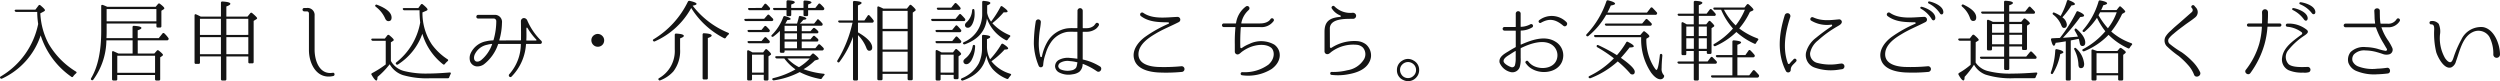 <svg xmlns="http://www.w3.org/2000/svg" xmlns:xlink="http://www.w3.org/1999/xlink" width="506.283" height="16.428" viewBox="0 0 506.283 16.428">
  <defs>
    <filter id="header_txt" x="0" y="0" width="506.283" height="16.428" filterUnits="userSpaceOnUse">
      <feOffset input="SourceAlpha"/>
      <feGaussianBlur result="blur"/>
      <feFlood flood-opacity="0.502"/>
      <feComposite operator="in" in2="blur"/>
      <feComposite in="SourceGraphic"/>
    </filter>
  </defs>
  <g transform="matrix(1, 0, 0, 1, 0, 0)" filter="url(#header_txt)">
    <path id="header_txt-2" data-name="header_txt" d="M-500.328-10.152A16.018,16.018,0,0,1-507.906.468c-.162.09-.2.216-.108.324a.269.269,0,0,0,.378.108,14.712,14.712,0,0,0,7.812-8.748,16.257,16.257,0,0,0,6.192,8.37.239.239,0,0,0,.4-.072,3.471,3.471,0,0,1,.558-.594c.162-.126.162-.27-.018-.378a16.1,16.1,0,0,1-5.562-5.688,14.593,14.593,0,0,1-1.638-6.1l.684-.36c.162-.09.252-.18.252-.27,0-.162-.306-.486-.9-.972a.245.245,0,0,0-.414.036l-.63.828h-3.924c-.2,0-.306.09-.252.234a.315.315,0,0,0,.324.216h4.23A16.763,16.763,0,0,0-500.328-10.152Zm23.94-3.024v2.484h-10.08v-2.484Zm-.27,9.45V-.27h-7.65V-3.726Zm-8.37-.882c-.216-.108-.342-.018-.342.2V1.008a.265.265,0,0,0,.288.288h.5a.252.252,0,0,0,.27-.288V.18h7.65v.828a.257.257,0,0,0,.288.288h.486a.252.252,0,0,0,.27-.288V-3.4l.4-.27c.09-.072.162-.144.162-.234,0-.126-.288-.414-.846-.864-.162-.108-.306-.108-.414.036l-.486.558h-3.366V-6.84h5.9c.162,0,.252-.036.306-.144a.279.279,0,0,0-.036-.378,5.718,5.718,0,0,0-.774-.882.245.245,0,0,0-.4.036l-.738.918h-4.266V-8.874c.5-.162.756-.324.756-.468,0-.234-.5-.378-1.494-.432a.251.251,0,0,0-.306.27V-7.29H-486.5c.036-.612.036-1.1.036-1.422v-1.53h10.08v.522c0,.2.09.288.27.288h.45a.257.257,0,0,0,.288-.288v-3.114l.45-.288a.254.254,0,0,0,.144-.216c0-.144-.288-.45-.882-.9a.276.276,0,0,0-.414.054l-.468.558h-9.792a7.916,7.916,0,0,0-.9-.378c-.2-.072-.324.018-.324.216V-8.73q0,6.129-2.034,9.54c-.09.162-.09.27.036.36a.258.258,0,0,0,.4-.054,13.772,13.772,0,0,0,2.646-7.956h5.31v2.664h-2.88Zm17.46-2.88h4.248v3.456h-4.248Zm4.248-.45h-4.248V-11.2h4.248Zm1.1,0V-11.2h4.446v3.258Zm4.446,3.906h-4.446V-7.488h4.446Zm-4.446-9.666q.81-.3.81-.54c0-.252-.54-.4-1.6-.468a.251.251,0,0,0-.306.27v2.79h-4.086c-.378-.2-.684-.342-.936-.45-.2-.09-.324,0-.324.216v9.522a.257.257,0,0,0,.288.288h.522a.257.257,0,0,0,.288-.288V-3.582h4.248v4.59a.257.257,0,0,0,.288.288h.522a.257.257,0,0,0,.288-.288v-4.59h4.446v1.116a.25.25,0,0,0,.288.288h.522c.18,0,.27-.09.27-.288v-8.316l.558-.342c.108-.072.144-.126.144-.2,0-.126-.324-.468-.99-1.026a.254.254,0,0,0-.4.018l-.558.684h-4.284ZM-440.676-.27c-2.7.432-3.672-2.484-3.672-4.662v-6.894a1.427,1.427,0,0,0-1.584-1.566h-.522a.342.342,0,0,0,0,.684h.558a.415.415,0,0,1,.4.414v7.416c0,2.916,1.71,6.03,4.95,5.256C-440.172.27-440.262-.36-440.676-.27Zm8.64-13.7c-.09.09-.054.216.09.342a5.991,5.991,0,0,1,1.854,2.286c.162.414.4.612.684.612.432,0,.648-.234.648-.72,0-.972-.972-1.836-2.934-2.592A.244.244,0,0,0-432.036-13.968Zm9.072,3.528a13.151,13.151,0,0,1-4.842,8.064c-.126.126-.144.234-.054.342a.27.27,0,0,0,.4.072,12.133,12.133,0,0,0,4.932-6.21,12.178,12.178,0,0,0,4.158,6.156.245.245,0,0,0,.4-.036,4.254,4.254,0,0,1,.558-.576.213.213,0,0,0-.018-.378,12.082,12.082,0,0,1-3.168-2.988,11.51,11.51,0,0,1-1.908-6.5l.756-.324q.27-.108.27-.27c0-.162-.306-.5-.954-1.026a.255.255,0,0,0-.414.054l-.5.684h-2.88c-.2,0-.306.09-.252.234a.315.315,0,0,0,.324.216h3.06A23.62,23.62,0,0,0-422.964-10.44Zm-5.94,4,.4-.252c.126-.072.18-.144.18-.234,0-.144-.288-.45-.9-.954a.267.267,0,0,0-.4.036l-.5.648h-2.466c-.216,0-.324.09-.27.234a.315.315,0,0,0,.324.216h2.592v4.788a19.908,19.908,0,0,1-2.736,1.746.243.243,0,0,0-.108.4c.432.738.756,1.116.954,1.116.126,0,.216-.252.234-.738a15.893,15.893,0,0,0,2.178-2.214c.09-.09.126-.162.216-.252a.316.316,0,0,1,.072-.09,4.767,4.767,0,0,0,2.7,2.2,17.483,17.483,0,0,0,5.544.63h3.51a.28.28,0,0,0,.306-.234,5.805,5.805,0,0,1,.27-.612c.108-.216.018-.342-.216-.324-1.71.144-3.186.216-4.392.216a18.148,18.148,0,0,1-4.77-.5A4.233,4.233,0,0,1-428.9-2.664Zm30.582-.036a.43.43,0,0,0-.18-.324,12.844,12.844,0,0,1-2.772-4.05.761.761,0,0,0-.684-.5.626.626,0,0,0-.612.648c.018.738.018,1.782.018,1.782.018.666,0,1.278,0,2.016a.092.092,0,0,1-.09.072l-4.248.018c-.036,0-.072-.036-.054-.072a13.1,13.1,0,0,0,.54-3.492,1.432,1.432,0,0,0-1.512-1.62h-3.312c-.468,0-.5.738-.018.738h3.15a.53.53,0,0,1,.54.54,13.884,13.884,0,0,1-.558,3.816.12.12,0,0,1-.09.072,6.639,6.639,0,0,0-1.4.18,4.326,4.326,0,0,0-3.168,2.5,2.358,2.358,0,0,0-.09,1.548,1.569,1.569,0,0,0,1.332,1.044,2.333,2.333,0,0,0,1.458-.414,8.589,8.589,0,0,0,2.88-4.068c0-.036.054-.072.09-.072h4.446a.077.077,0,0,1,.072.072,9.231,9.231,0,0,1-2.34,6.066l-.018.018c-.252.342.2.774.486.45a10.234,10.234,0,0,0,2.916-6.534.082.082,0,0,1,.09-.072h2.79A.335.335,0,0,0-398.322-6.48Zm-10.08.432a7.272,7.272,0,0,1-2.232,3.222c-.936.684-1.71.126-1.332-1.044a3.519,3.519,0,0,1,2.538-2.07,6.144,6.144,0,0,1,.972-.18C-408.4-6.12-408.384-6.084-408.4-6.048Zm7-.756a.066.066,0,0,1-.072-.072c.054-.792.018-1.476.018-2.376,0-.18.126-.252.252-.036A12.776,12.776,0,0,0-399.456-7a.111.111,0,0,1-.054.2ZM-387-8.136a1.24,1.24,0,0,0-.738.234A1.225,1.225,0,0,0-388.3-6.84a1.3,1.3,0,0,0,.468.99,1.238,1.238,0,0,0,.828.306,1.264,1.264,0,0,0,1.116-.612,1.342,1.342,0,0,0,.18-.684,1.223,1.223,0,0,0-.36-.882A1.285,1.285,0,0,0-387-8.136Zm22,9.216a.25.25,0,0,0,.288-.288v-8.1c.522-.18.774-.342.774-.5,0-.252-.5-.414-1.53-.468a.251.251,0,0,0-.306.27v8.8a.25.25,0,0,0,.288.288Zm-9.684.072a.268.268,0,0,0,.378.09A6.86,6.86,0,0,0-371.7-.54a6.755,6.755,0,0,0,1.368-4.5v-2.2c.5-.18.756-.342.756-.5,0-.252-.5-.414-1.53-.468a.251.251,0,0,0-.306.27v2.916A6.332,6.332,0,0,1-374.58.81C-374.742.9-374.778,1.026-374.688,1.152Zm6.894-15.012c.522-.09.792-.216.792-.36,0-.2-.45-.4-1.386-.612a.318.318,0,0,0-.378.18,18.108,18.108,0,0,1-6.912,7.578c-.162.09-.216.216-.126.324a.269.269,0,0,0,.378.108,15.615,15.615,0,0,0,7.272-6.624l.072-.126a16.771,16.771,0,0,0,6.624,6.1.266.266,0,0,0,.4-.108,2.6,2.6,0,0,1,.5-.594c.18-.144.162-.288-.036-.378a17.359,17.359,0,0,1-7.074-5.328l-.072-.09Zm10.728,2.664c-.2,0-.306.09-.252.234a.315.315,0,0,0,.324.216h5.184a.351.351,0,0,0,.306-.126.333.333,0,0,0-.072-.4l-.54-.54-.144-.144a.244.244,0,0,0-.4.018l-.648.738Zm.666,4.5c-.216,0-.324.09-.27.234a.353.353,0,0,0,.342.216h3.8a.376.376,0,0,0,.306-.126.325.325,0,0,0-.036-.4l-.324-.324c-.072-.072-.162-.18-.27-.288a.262.262,0,0,0-.414,0l-.576.684Zm.09-6.7c-.2,0-.306.09-.252.234a.315.315,0,0,0,.324.216h3.78c.162,0,.252-.036.288-.126a.305.305,0,0,0-.036-.4,8.811,8.811,0,0,0-.666-.7.246.246,0,0,0-.4.036l-.558.738Zm-.09,4.446c-.216,0-.324.09-.27.234a.315.315,0,0,0,.324.216h3.834a.3.3,0,0,0,.288-.126A.3.3,0,0,0-352.242-9a7.549,7.549,0,0,0-.63-.666.255.255,0,0,0-.4.018l-.576.7Zm7.614-3.078a.257.257,0,0,0,.288.288h.4a.252.252,0,0,0,.27-.288v-.918h2.484v.918a.252.252,0,0,0,.27.288h.378a.257.257,0,0,0,.288-.288v-.918h2.934a.3.3,0,0,0,.288-.126.325.325,0,0,0-.036-.4,6.877,6.877,0,0,0-.72-.738.246.246,0,0,0-.4.036l-.612.774h-1.458v-.7c.45-.162.684-.288.684-.4,0-.216-.45-.36-1.314-.4a.251.251,0,0,0-.306.27v1.224h-2.484v-.684c.486-.162.72-.306.72-.45,0-.234-.468-.378-1.368-.414-.2,0-.306.09-.306.288v1.26h-2.448c-.216,0-.324.09-.27.234a.315.315,0,0,0,.324.216h2.394Zm4.716,8.856a10.425,10.425,0,0,1-2.07,1.692l-.126.072a8.613,8.613,0,0,1-2.34-1.764Zm-5.166,0a10.206,10.206,0,0,0,2.268,2.214A16.993,16.993,0,0,1-351.45.81c-.18.054-.27.162-.2.288a.3.3,0,0,0,.342.162,16.521,16.521,0,0,0,5.2-1.674,14.939,14.939,0,0,0,4.176,1.4.317.317,0,0,0,.36-.2,2.663,2.663,0,0,1,.4-.522c.18-.18.126-.324-.108-.342a17.3,17.3,0,0,1-4.05-.918,10.991,10.991,0,0,0,2.286-1.764l.63-.18c.108-.036.162-.072.162-.144,0-.18-.324-.5-.954-1.008a.266.266,0,0,0-.4.018l-.432.45H-350.8c-.216,0-.306.09-.252.234a.329.329,0,0,0,.342.216Zm-4.158-.774V-.306h-2.376V-3.942Zm-2.286-.45c-.234-.144-.486-.27-.738-.4-.216-.09-.342,0-.342.216v5.58a.257.257,0,0,0,.288.288h.432a.252.252,0,0,0,.27-.288V.144h2.376v.864a.257.257,0,0,0,.288.288h.4a.252.252,0,0,0,.27-.288V-3.6l.4-.27c.09-.054.126-.108.126-.18,0-.144-.27-.45-.792-.918a.254.254,0,0,0-.414.036l-.414.54Zm6.5-3.87h2.52v1.224h-2.52Zm0,1.674h2.52v1.35h-2.52Zm2.52-3.2v1.1h-2.52v-1.1Zm-3.474,5.184a.252.252,0,0,0,.27.288h.4a.257.257,0,0,0,.288-.288v-.18h7.578a.319.319,0,0,0,.306-.144.3.3,0,0,0-.036-.4c-.216-.234-.432-.432-.648-.63a.255.255,0,0,0-.4.018l-.576.7h-2.754v-1.35h3.06c.162,0,.252-.054.288-.162a.339.339,0,0,0-.072-.378c-.162-.162-.378-.342-.594-.54a.263.263,0,0,0-.414.036l-.5.594h-1.764V-8.262h3.06q.243,0,.27-.108a.3.3,0,0,0-.054-.378,3.507,3.507,0,0,0-.63-.558.265.265,0,0,0-.378.054l-.5.558h-1.764v-1.1h3.888c.162,0,.252-.036.288-.108a.3.3,0,0,0-.036-.4,5.591,5.591,0,0,0-.72-.738c-.036-.018-.054-.054-.09-.072-.054-.054-.144,0-.252.162l-.576.72h-2.88a5.628,5.628,0,0,0,.684-.756c.414-.054.63-.126.63-.234q0-.3-1.188-.54a.245.245,0,0,0-.342.216c-.108.486-.234.918-.36,1.314h-2.376l.054-.09.144-.252.216-.378c.45-.018.666-.09.666-.216,0-.18-.378-.36-1.134-.576a.275.275,0,0,0-.36.18,9.787,9.787,0,0,1-2.286,3.6c-.126.126-.162.234-.108.288a.257.257,0,0,0,.4.054,9.908,9.908,0,0,0,1.314-1.134Zm14.814,5.616a.265.265,0,0,0,.288.288h.45a.252.252,0,0,0,.27-.288V-7.9a7.369,7.369,0,0,1,1.674,2.538c.144.414.342.63.594.63.4,0,.612-.216.612-.648,0-.954-.972-1.98-2.88-3.078v-1.962h2.844a.319.319,0,0,0,.306-.144.325.325,0,0,0-.036-.378,8.357,8.357,0,0,0-.756-.9.222.222,0,0,0-.4.018l-.648.954h-1.314v-3.042c.5-.2.738-.36.738-.5,0-.216-.468-.342-1.44-.4a.251.251,0,0,0-.306.27v3.672h-2.718c-.216,0-.324.09-.27.234a.33.33,0,0,0,.324.216h2.574l-.054.216a24.526,24.526,0,0,1-2.988,7.4c-.09.162-.09.27.018.36.144.126.27.108.4-.054a19.407,19.407,0,0,0,2.718-5.058ZM-329.328-.5V-4.536h5.076V-.5Zm0-8.658v-3.654h5.076v3.654Zm5.076,4.176h-5.076V-8.694h5.076Zm-4.914-8.28a9.608,9.608,0,0,0-.9-.414c-.2-.09-.324,0-.324.216V.954a.257.257,0,0,0,.288.288h.5a.252.252,0,0,0,.27-.288V-.054h5.076V.954a.257.257,0,0,0,.288.288h.468a.257.257,0,0,0,.288-.288v-13.41l.486-.36a.218.218,0,0,0,.108-.162c0-.144-.27-.468-.864-.972a.245.245,0,0,0-.4.036l-.522.648Zm16.254,2.52c.162,0,.252-.036.288-.126a.3.3,0,0,0-.036-.378,10.615,10.615,0,0,0-.774-.828.244.244,0,0,0-.4.018l-.72.864h-4.662c-.2,0-.306.09-.27.216a.31.31,0,0,0,.324.234Zm-.864,4.5a.36.36,0,0,0,.306-.144.282.282,0,0,0,0-.4,8.525,8.525,0,0,0-.684-.738c-.144-.144-.288-.144-.4.018l-.666.81h-3.132c-.2,0-.306.09-.252.216a.3.3,0,0,0,.324.234Zm-.09-6.768a.3.3,0,0,0,.288-.126.277.277,0,0,0-.036-.378,5.844,5.844,0,0,0-.738-.792.237.237,0,0,0-.4.036l-.666.81h-2.646c-.2,0-.306.072-.27.216a.309.309,0,0,0,.306.234Zm.126,4.518a.331.331,0,0,0,.288-.108.3.3,0,0,0-.018-.4,9.1,9.1,0,0,0-.7-.774c-.144-.144-.288-.144-.4.018l-.666.81h-3.114c-.2,0-.306.09-.252.216a.3.3,0,0,0,.324.234Zm1.4,6.48c.324,0,.648-.234.972-.72A6.106,6.106,0,0,0-310.59-5.6a.264.264,0,0,0-.162-.306c-.18-.036-.288.036-.324.234a3.994,3.994,0,0,1-1.386,2.412c-.324.252-.486.45-.486.612A.549.549,0,0,0-312.336-2.016Zm.306-7.38c.306,0,.594-.234.846-.666a4.526,4.526,0,0,0,.5-2.25,3.824,3.824,0,0,0-.036-.594c-.018-.18-.072-.252-.144-.27a.251.251,0,0,0-.324.252,3.56,3.56,0,0,1-1.044,2.34c-.27.234-.4.432-.4.612A.52.52,0,0,0-312.03-9.4Zm-5.544,5.454h2.646V-.306h-2.646Zm2.646,4.086V.738a.252.252,0,0,0,.27.288h.432a.257.257,0,0,0,.288-.288V-3.6l.4-.288a.273.273,0,0,0,.126-.2c0-.162-.27-.45-.81-.9a.235.235,0,0,0-.4.018l-.45.576h-2.3c-.27-.144-.558-.306-.864-.45-.216-.09-.342,0-.342.216V1.008a.257.257,0,0,0,.288.288h.45a.252.252,0,0,0,.27-.288V.144Zm7.578-10.782a4.239,4.239,0,0,1-.792-1.764v-1.53c.432-.162.648-.324.648-.468q0-.324-1.35-.432a.251.251,0,0,0-.306.27v2.394a6.109,6.109,0,0,1-3.708,5.688c-.162.108-.234.2-.162.306a.3.3,0,0,0,.378.126c2.7-.99,4.176-2.718,4.446-5.22a8,8,0,0,0,3.816,4.374.274.274,0,0,0,.4-.09,3.161,3.161,0,0,1,.432-.54c.144-.162.126-.306-.072-.378a10.005,10.005,0,0,1-3.474-2.412,15.86,15.86,0,0,0,2.3-2.214,1.455,1.455,0,0,0,.288.018c.342,0,.5-.054.5-.2,0-.18-.342-.5-1.044-.99a.234.234,0,0,0-.4.09A20.6,20.6,0,0,1-307.35-10.638Zm-.2,7.632a5.52,5.52,0,0,1-.63-2.682v-1.4c.45-.162.666-.306.666-.45,0-.216-.468-.342-1.368-.414a.251.251,0,0,0-.306.27v2.394a6.939,6.939,0,0,1-.666,3.132,6.793,6.793,0,0,1-3.4,2.988q-.27.135-.162.324a.3.3,0,0,0,.378.126c2.718-.954,4.284-2.628,4.734-5.022a6.179,6.179,0,0,0,1.242,2.682,7.711,7.711,0,0,0,2.862,2,.277.277,0,0,0,.4-.126,6.113,6.113,0,0,1,.414-.54c.162-.162.126-.288-.09-.36a7.569,7.569,0,0,1-3.8-2.52,17.046,17.046,0,0,0,2.664-2.376c.486,0,.72-.072.72-.216,0-.2-.342-.5-1.008-.918a.263.263,0,0,0-.4.108A17.005,17.005,0,0,1-307.548-3.006Zm22.212,1.422a10.961,10.961,0,0,0-3.384-1.368c-.054,0-.072-.036-.072-.09V-8.5a.077.077,0,0,1,.072-.072h.738a3.2,3.2,0,0,0,1.908-.63,2.656,2.656,0,0,0,.54-.648v-.018c.216-.432-.468-.738-.666-.324-.126.126-.2.27-.342.4A2.246,2.246,0,0,1-288-9.306h-.72a.077.077,0,0,1-.072-.072V-12.8a.533.533,0,1,0-1.062.036l-.018,3.384a.066.066,0,0,1-.072.072h-.594a8.591,8.591,0,0,0-1.494.054,5.618,5.618,0,0,0-3.8,2.52,9.6,9.6,0,0,0-1.224,3.168c-.018.162-.288.144-.324,0a10.674,10.674,0,0,1-.306-3.006,20.137,20.137,0,0,1,.234-2.556,13.107,13.107,0,0,0,.18-1.44.524.524,0,0,0-1.044-.054,28.506,28.506,0,0,0-.378,4.446,12.573,12.573,0,0,0,.99,4.518.472.472,0,0,0,.9-.162,8.278,8.278,0,0,1,.486-2.268,7.856,7.856,0,0,1,1.044-2.286,4.925,4.925,0,0,1,3.348-2.178,11.71,11.71,0,0,1,1.386-.018h.594a.066.066,0,0,1,.072.072V-3.15c0,.018,0,.036-.018.036-.5-.072-.972-.126-1.476-.162a3.808,3.808,0,0,0-2.34.45,1.485,1.485,0,0,0-.684,1.3,1.5,1.5,0,0,0,.846,1.206,4.154,4.154,0,0,0,2.664.36,2.939,2.939,0,0,0,1.386-.5,2.05,2.05,0,0,0,.684-1.512c0-.054.018-.126.072-.09a12.749,12.749,0,0,1,2.826,1.494C-285.246-.162-284.67-1.206-285.336-1.584Zm-4.536-.738c-.108.666-.162.9-.324,1.1a1.444,1.444,0,0,1-.846.45,3.644,3.644,0,0,1-2.16-.162.869.869,0,0,1-.54-.63.857.857,0,0,1,.378-.72,2.906,2.906,0,0,1,1.944-.36,8.391,8.391,0,0,1,1.476.234C-289.89-2.412-289.872-2.376-289.872-2.322Zm21.078.72a36.448,36.448,0,0,1-4.842.144c-1.638-.09-4.05-.594-3.852-2.826.162-1.764,1.962-3.024,3.33-3.834,1.548-.954,3.2-1.584,4.806-2.412a.557.557,0,0,0-.27-1.062c-2.214.09-4.95.522-6.894-.81a.405.405,0,0,0-.486.648c1.584,1.206,3.582,1.242,5.526,1.26.162.018.216.234.072.288a25.893,25.893,0,0,0-4.68,2.61c-1.422,1.008-2.9,2.808-2.232,4.734.63,1.908,3.024,2.412,4.77,2.52a33.331,33.331,0,0,0,4.824-.108A.577.577,0,0,0-268.794-1.6ZM-250-5.976a5.407,5.407,0,0,0-5.076-.126,7.319,7.319,0,0,0-1.494.81.193.193,0,0,1-.306-.144,37.846,37.846,0,0,1,.09-4,.1.1,0,0,1,.09-.09h3.816a3.021,3.021,0,0,0,2.772-1.26.375.375,0,0,0-.666-.342c-.018.036-.486.864-2.106.864h-3.744c-.036,0-.072-.036-.054-.072a4.678,4.678,0,0,1,1.458-2.61v-.018a.452.452,0,1,0-.522-.738,5.05,5.05,0,0,0-2,3.366c0,.054-.036.072-.09.072h-2.394a.369.369,0,1,0,0,.738h2.286a.082.082,0,0,1,.072.09,29.679,29.679,0,0,0-.126,3.4v1.494a.561.561,0,0,0,.558.558c.342,0,.648-.378.9-.558a7.576,7.576,0,0,1,1.728-.954c1.206-.468,3.1-.72,4.212.18.666.63.792,2.178-.594,3.4A8.194,8.194,0,0,1-256.482-.4a.318.318,0,0,0-.072.63h.018a9,9,0,0,0,6.012-1.278C-248.346-2.646-248.526-4.914-250-5.976Zm19.566,2.61a2.938,2.938,0,0,0-1.008-2.664,3.372,3.372,0,0,0-1.674-.648,8.5,8.5,0,0,0-5.31,1.35.207.207,0,0,1-.306-.162l-.018-3.852c.144-1.926,3.078-1.854,4.7-1.854a.622.622,0,0,0,.612-.738.66.66,0,0,0-.72-.486,4.511,4.511,0,0,1-3.654-1.3c-.252-.306-.792.108-.522.45a3.566,3.566,0,0,0,1.728,1.4.156.156,0,0,1-.054.288,6.049,6.049,0,0,0-1.314.216c-1.314.4-1.854,1.26-1.854,2.808v3.96a.561.561,0,0,0,.558.558c.378.018.666-.378.954-.558a7.44,7.44,0,0,1,5.094-1.332,2.006,2.006,0,0,1,1.188.576,2.059,2.059,0,0,1,.2,2.358,4.8,4.8,0,0,1-3.384,2.214,11.509,11.509,0,0,1-3.15.342c-.36-.054-.432.558-.054.594h.018a11.037,11.037,0,0,0,3.4-.126c1.764-.306,3.51-.99,4.248-2.466A2.894,2.894,0,0,0-230.436-3.366Zm7.524.918a1.658,1.658,0,0,1,.936.306,1.569,1.569,0,0,1,.684,1.332A1.552,1.552,0,0,1-221.868.4a1.484,1.484,0,0,1-1.044.4A1.532,1.532,0,0,1-224.28.036a1.648,1.648,0,0,1-.252-.846,1.478,1.478,0,0,1,.432-1.116A1.64,1.64,0,0,1-222.912-2.448Zm-.018-.63a2.175,2.175,0,0,0-1.17.36A2.143,2.143,0,0,0-225.162-.81a2.1,2.1,0,0,0,1.278,2,2.152,2.152,0,0,0,.972.234,2.168,2.168,0,0,0,1.62-.7,2.152,2.152,0,0,0,.63-1.53,2.128,2.128,0,0,0-1.1-1.926A2.219,2.219,0,0,0-222.93-3.078Zm29.808-3.528c-2.16-1.314-4.95-.234-6.912.63-.036.018-.072-.018-.072-.054V-8.748a.077.077,0,0,1,.072-.072,4.5,4.5,0,0,0,2.3-.666.368.368,0,0,0-.432-.594,4.19,4.19,0,0,1-1.872.5c-.036.018-.072-.018-.072-.054v-2.682a.5.5,0,0,0-.99,0v2.7a.082.082,0,0,1-.09.072h-2.2a.369.369,0,0,0,0,.738h2.2a.082.082,0,0,1,.09.072v3.186a.122.122,0,0,1-.072.108c-.468.252-.936.522-1.386.81-.81.486-2.052,1.152-1.818,2.3a3.214,3.214,0,0,0,2.2,1.908,1.562,1.562,0,0,0,1.908-1.1,5.649,5.649,0,0,0,.162-1.764v-1.89a.148.148,0,0,1,.072-.108c1.692-.828,4.428-1.836,6.192-.7a2.58,2.58,0,0,1,1.17,2.43c-.234,2.3-2.988,2.772-4.752,1.926a3.127,3.127,0,0,1-1.152-.954h-.018c-.216-.324-.72.036-.5.36.018,0,.108.144.306.378a3.607,3.607,0,0,0,1.044.828c2.358,1.314,6.174.45,6.264-2.718A3.215,3.215,0,0,0-193.122-6.606Zm-7.992,3.33a5.071,5.071,0,0,1-.144,1.44.581.581,0,0,1-.81.4c-.432-.126-1.422-.666-1.494-1.134-.09-.612.774-1.1,1.206-1.368.378-.252.774-.5,1.17-.738.036-.018.072,0,.072.036C-201.114-4.194-201.1-3.744-201.114-3.276Zm10.26-7.272a4.176,4.176,0,0,0-5.49-.378.316.316,0,0,0,.324.54c1.782-1.026,3.06-.666,4.554.594C-190.98-9.4-190.4-10.134-190.854-10.548Zm5.868,2.628c-.2,0-.306.09-.252.234a.33.33,0,0,0,.324.216h9.216a11.977,11.977,0,0,0,2.016,7.182c.666.882,1.3,1.332,1.872,1.332a.749.749,0,0,0,.756-.576c.036-.162-.036-.252-.162-.378a1.829,1.829,0,0,1-.342-1.314c0-.486.036-1.332.144-2.52,0-.162-.036-.27-.144-.324a.243.243,0,0,0-.36.216c-.216,2-.45,3.006-.7,3.006-.09,0-.252-.216-.522-.63a10.319,10.319,0,0,1-1.512-5.688l.414-.252c.144-.09.2-.18.2-.252,0-.162-.288-.468-.882-.918a.254.254,0,0,0-.4.018l-.558.648Zm2.2-2.322c-.216,0-.324.108-.252.234a.33.33,0,0,0,.324.216h8.8a.349.349,0,0,0,.306-.126.3.3,0,0,0-.036-.4c-.216-.234-.486-.486-.774-.756a.244.244,0,0,0-.4.018l-.684.81Zm9.954-1.764a.321.321,0,0,0,.306-.144.281.281,0,0,0-.036-.378c-.252-.288-.54-.594-.846-.9a.245.245,0,0,0-.4.036l-.72.936h-8.01c.306-.594.522-1.062.684-1.44.576-.09.864-.216.864-.36,0-.234-.468-.45-1.4-.684a.284.284,0,0,0-.36.2A18.059,18.059,0,0,1-186.732-8.1c-.126.144-.144.252-.054.342a.269.269,0,0,0,.4.036,15.485,15.485,0,0,0,3.6-4.284Zm-7.776,8.172a35.662,35.662,0,0,0-3.708-2c-.162-.09-.288-.09-.342,0a.249.249,0,0,0,.09.4A28.484,28.484,0,0,1-181.224-3.2a17.259,17.259,0,0,1-4.95,3.582c-.162.09-.234.2-.144.324a.3.3,0,0,0,.378.108,17.8,17.8,0,0,0,5.49-3.384A19.235,19.235,0,0,1-178-.216a.624.624,0,0,0,.5.288c.324,0,.5-.18.5-.558q0-.837-2.808-2.808c.666-.738,1.26-1.44,1.764-2.106.558,0,.846-.072.846-.234,0-.2-.4-.5-1.17-.882a.243.243,0,0,0-.378.108A15.985,15.985,0,0,1-180.612-3.834Zm19.3,4.086c-.216,0-.306.108-.234.252a.3.3,0,0,0,.324.2h9.018a.326.326,0,0,0,.324-.18.325.325,0,0,0-.036-.4c-.252-.288-.5-.558-.792-.846a.246.246,0,0,0-.4.036l-.72.936h-2.394V-3.4h3.15c.162,0,.252-.036.306-.126a.3.3,0,0,0-.018-.4,8.627,8.627,0,0,0-.792-.864.237.237,0,0,0-.4.036l-.63.9h-1.62V-5.94c.5-.162.756-.324.756-.468,0-.216-.486-.342-1.458-.432-.2,0-.306.09-.306.27v2.718h-3.078c-.2,0-.306.09-.27.216a.31.31,0,0,0,.324.234h3.024V.252Zm-3.726-5.382h-1.53V-7.254h1.53Zm.99-2.574V-9.63h1.638V-7.7Zm0,2.574V-7.254h1.638V-5.13Zm-.99-4.5V-7.7h-1.53V-9.63Zm-1.44-.45c-.288-.162-.54-.306-.738-.4-.18-.09-.324-.018-.324.216v6.138c0,.2.09.288.27.288h.414a.25.25,0,0,0,.288-.288V-4.68h1.512v2.124h-3.024c-.216,0-.324.09-.27.234a.353.353,0,0,0,.342.216h2.952V1.008a.257.257,0,0,0,.288.288h.45a.257.257,0,0,0,.288-.288V-2.106h3.312a.331.331,0,0,0,.288-.108.3.3,0,0,0-.036-.4c-.216-.252-.486-.5-.774-.792a.246.246,0,0,0-.4.036l-.612.81h-1.782V-4.68h1.62v.306a.25.25,0,0,0,.288.288h.4c.18,0,.27-.09.27-.288V-9.306l.432-.288c.072-.054.126-.108.126-.18,0-.126-.252-.432-.774-.918a.236.236,0,0,0-.4.036l-.468.576h-1.494v-1.71h3.1a.331.331,0,0,0,.288-.108.3.3,0,0,0-.036-.378,8.827,8.827,0,0,0-.756-.828c-.144-.126-.27-.108-.4.054l-.612.81h-1.584v-1.71c.486-.18.72-.342.72-.486,0-.216-.486-.36-1.44-.4-.2,0-.306.09-.306.27v2.322h-2.988c-.216,0-.306.09-.27.234a.315.315,0,0,0,.324.216h2.934v1.71Zm11.772-2.952a13.764,13.764,0,0,1-1.854,3.168,11.788,11.788,0,0,1-2.376-3.168Zm-4.806,0a14.044,14.044,0,0,0,2.394,3.8A15.031,15.031,0,0,1-160.9-6.12c-.162.09-.216.216-.126.324a.269.269,0,0,0,.378.108,14.6,14.6,0,0,0,4.23-2.844A14.137,14.137,0,0,0-152.8-6.174a.251.251,0,0,0,.378-.126,2.345,2.345,0,0,1,.378-.558q.189-.243-.108-.378a13.975,13.975,0,0,1-3.69-2.016,14.5,14.5,0,0,0,2.16-3.348l.558-.252c.108-.054.162-.126.162-.2,0-.144-.306-.486-.936-1.044-.162-.126-.306-.126-.414.018l-.468.594h-6.048c-.2,0-.306.09-.252.234a.294.294,0,0,0,.306.216Zm24.372,10.89c-.288.018-.756.09-.756.09a10.269,10.269,0,0,1-4.266-.252,1.914,1.914,0,0,1-1.332-1.98,4.34,4.34,0,0,1,1.6-2.538,21.9,21.9,0,0,1,3.924-2.844c.324-.2.9-.45.9-.936a.541.541,0,0,0-.612-.486c-1.728.162-3.42.4-5.2-.414-.45-.2-.792.432-.4.666a6.21,6.21,0,0,0,4.1.81c.162-.018.2.234.072.324a38.192,38.192,0,0,0-3.222,2.376,5.428,5.428,0,0,0-1.98,2.916,2.679,2.679,0,0,0,1.71,3.078,9.963,9.963,0,0,0,4.788.45s.486-.072.756-.108A.578.578,0,0,0-135.144-2.142Zm-9.9-.648a6.287,6.287,0,0,0-.594.648A.206.206,0,0,1-146-2.2c-1.116-3.042-.486-6.39.5-9.4a.587.587,0,0,0-1.116-.36c-1.188,3.762-1.62,7.74.234,11.358a.521.521,0,0,0,.972-.234c0-.63.27-.9.846-1.458l.216-.234a.344.344,0,1,0-.486-.486Zm26.082-10.854a.208.208,0,0,0-.09.4,6,6,0,0,1,2.178,2.106c.234.4.684.306.738-.2C-116.1-12.78-118.584-13.626-118.962-13.644Zm1.566-1.08a.216.216,0,0,0-.09.414,5.866,5.866,0,0,1,2.268,1.98c.216.4.72.288.7-.234C-114.516-13.968-117.036-14.706-117.4-14.724Zm-.2,13.122a36.448,36.448,0,0,1-4.842.144c-1.638-.09-4.05-.594-3.852-2.826.162-1.764,1.926-2.988,3.294-3.8,1.548-.954,3.24-1.62,4.842-2.448a.557.557,0,0,0-.27-1.062c-2.214.09-4.95.522-6.894-.81a.405.405,0,0,0-.486.648c1.584,1.206,3.582,1.242,5.526,1.26.162.018.216.234.072.288a25.894,25.894,0,0,0-4.68,2.61c-1.422,1.008-2.9,2.808-2.232,4.734.63,1.908,3.024,2.412,4.77,2.52a33.331,33.331,0,0,0,4.824-.108A.577.577,0,0,0-117.594-1.6Zm6.822-12.4c-.09.108-.072.216.072.342a5.275,5.275,0,0,1,1.584,2.3c.126.4.342.594.63.594.432,0,.63-.234.63-.72,0-.918-.846-1.764-2.556-2.574A.268.268,0,0,0-110.772-14Zm2.808,7.542.414-.252a.281.281,0,0,0,.2-.234c0-.126-.288-.45-.882-.954a.274.274,0,0,0-.414.018l-.522.666h-2.052c-.216,0-.324.09-.27.234a.33.33,0,0,0,.324.216h2.178V-1.89a14.772,14.772,0,0,1-2.322,1.638.266.266,0,0,0-.108.4c.414.756.756,1.134.954,1.134.18,0,.252-.234.252-.72a19.053,19.053,0,0,0,1.908-2.466A4.51,4.51,0,0,0-105.93.108a17.02,17.02,0,0,0,5.814.72H-96.1A.291.291,0,0,0-95.8.594,4.335,4.335,0,0,1-95.526,0c.108-.216.018-.342-.2-.324q-2.835.216-4.752.216a17.991,17.991,0,0,1-4.95-.5,4.237,4.237,0,0,1-2.538-1.728Zm5.76.414h-2.448V-7.956h2.448Zm1.044-2.34v-1.746h2.592v1.746Zm0,2.34V-7.956h2.592v1.908Zm-1.044-4.086v1.746h-2.448v-1.746Zm-2.538-.576c-.126-.054-.252-.126-.4-.18l-.378-.162.18.09c-.2-.09-.342-.018-.342.2v5.67a.257.257,0,0,0,.288.288h.45a.257.257,0,0,0,.288-.288v-.5h2.448v2.052h-4.626c-.216,0-.324.108-.252.234a.308.308,0,0,0,.324.216h4.554v1.962a.265.265,0,0,0,.288.288h.486a.252.252,0,0,0,.27-.288V-3.1h5.184A.348.348,0,0,0-95.67-3.2a.351.351,0,0,0-.036-.4c-.234-.252-.5-.558-.864-.9a.246.246,0,0,0-.4.036l-.756.918h-3.438V-5.6h2.592v.432a.25.25,0,0,0,.288.288h.432a.25.25,0,0,0,.288-.288V-9.81l.45-.288c.09-.054.126-.108.126-.18,0-.162-.288-.468-.882-.918a.255.255,0,0,0-.4.036l-.468.576h-2.43v-1.638h4.878c.162,0,.252-.036.288-.108a.3.3,0,0,0-.036-.4c-.252-.288-.522-.558-.81-.846a.236.236,0,0,0-.4.036l-.7.864h-3.222v-1.26c.5-.162.756-.324.756-.468,0-.234-.486-.4-1.494-.45a.251.251,0,0,0-.306.27v1.908h-4.374c-.216,0-.306.09-.252.234a.33.33,0,0,0,.324.216h4.3v1.638h-2.268ZM-92.61-.036c.126.054.234.018.324-.144a11.639,11.639,0,0,0,1.458-3.888c.414-.108.63-.234.63-.36,0-.216-.432-.432-1.3-.612-.216-.054-.324.036-.342.234a15.472,15.472,0,0,1-.882,4.428C-92.772-.216-92.754-.108-92.61-.036Zm4.68-5.256c-.108.072-.108.18-.036.342a7.154,7.154,0,0,1,.81,2.916c0,.558.18.828.5.828.45,0,.666-.288.666-.864a4.817,4.817,0,0,0-1.6-3.132C-87.714-5.328-87.822-5.364-87.93-5.292Zm-2.826-6.48a7.359,7.359,0,0,0-1.152-.63c-.2-.09-.324-.108-.378-.036a.246.246,0,0,0,.036.4,5.05,5.05,0,0,1,1.6,2.07c.144.414.324.612.558.612.4,0,.594-.234.594-.684a2.061,2.061,0,0,0-.9-1.458,17.98,17.98,0,0,0,1.836-2.412q.7-.054.7-.27c0-.216-.414-.468-1.242-.792a.252.252,0,0,0-.378.18A15.4,15.4,0,0,1-90.756-11.772ZM-90.9-7.326c-.018,0-.342.018-.936.036l-.63.036c-.18,0-.27.126-.234.324.2.792.378,1.188.594,1.188.108,0,.234-.2.342-.594.756-.09,1.44-.2,2.052-.306V1.026a.239.239,0,0,0,.27.27h.45c.2,0,.288-.09.288-.27V-6.822l1.62-.324a5.754,5.754,0,0,1,.18.756c.072.468.252.7.558.7.378,0,.576-.234.576-.7,0-.81-.576-1.728-1.728-2.736-.144-.126-.252-.144-.342-.054a.3.3,0,0,0-.036.4,12.887,12.887,0,0,1,.63,1.188c-1.314.108-2.322.2-3.042.234a38.158,38.158,0,0,0,3.51-4.212c.522-.018.774-.108.774-.288,0-.216-.4-.522-1.188-.846a.254.254,0,0,0-.378.144A29.514,29.514,0,0,1-90.9-7.326Zm11.79,3.1V-.2h-4.374V-4.23Zm-4.23-.45a10.5,10.5,0,0,1-1.044-.378l.2.09c-.2-.09-.324,0-.324.216V1.026c0,.18.09.27.288.27h.45c.2,0,.288-.09.288-.27V.252h4.374v.774a.239.239,0,0,0,.27.27h.468a.252.252,0,0,0,.288-.27V-3.906l.36-.288c.108-.09.162-.162.162-.252,0-.126-.288-.4-.864-.792a.267.267,0,0,0-.4.036l-.45.522Zm.252-7.254q.135-.216.324-.594H-79.4a11.493,11.493,0,0,1-1.782,3.24A15.556,15.556,0,0,1-83.088-11.934Zm-.306.522A14.743,14.743,0,0,0-81.7-8.676a15.383,15.383,0,0,1-4.482,3.6c-.18.09-.234.2-.144.324a.277.277,0,0,0,.378.108,14.225,14.225,0,0,0,4.9-3.312A13.482,13.482,0,0,0-77.13-5.238a.256.256,0,0,0,.378-.108,2.462,2.462,0,0,1,.4-.54c.144-.162.108-.288-.09-.378a12.358,12.358,0,0,1-4.068-2.358A17.53,17.53,0,0,0-78.3-12.186l.432-.252c.126-.072.2-.162.2-.234,0-.108-.288-.45-.864-.954a.236.236,0,0,0-.4.036l-.486.612h-3.132q.216-.432.432-.972c.522-.108.774-.234.774-.378,0-.234-.45-.414-1.368-.594a.284.284,0,0,0-.36.2A15.213,15.213,0,0,1-86.2-8.964c-.126.144-.144.252-.072.342a.288.288,0,0,0,.414,0A13.593,13.593,0,0,0-83.394-11.412Zm20.88,11a7.994,7.994,0,0,0-1.62-2.232,14.625,14.625,0,0,0-2.124-1.8,18.83,18.83,0,0,1-2.466-1.728A.844.844,0,0,1-68.85-7.2a5.3,5.3,0,0,1,.99-.99c.72-.63,1.458-1.17,2.088-1.638.7-.54,1.476-1.008,2.214-1.62a1.358,1.358,0,0,0,.126-2.106l-.252-.306c-.288-.324-.828.108-.522.45l.072.09a.54.54,0,0,1-.054.756L-66.4-10.62c-.648.576-1.332,1.116-2.034,1.818a5.071,5.071,0,0,0-1.08,1.224,1.679,1.679,0,0,0,.216,1.89,19.086,19.086,0,0,0,2.448,2.016,16.522,16.522,0,0,1,1.872,1.8A6.251,6.251,0,0,1-63.738.108C-63.45.918-62.172.378-62.514-.414Zm18.828-12.96a.2.2,0,0,0-.072.378,6.139,6.139,0,0,1,2.3,1.944c.288.378.7.27.738-.252C-40.752-12.708-43.326-13.392-43.686-13.374Zm1.476-1.188a.213.213,0,0,0-.054.414A5.7,5.7,0,0,1-39.87-12.33c.27.36.738.216.7-.288C-39.294-14.04-41.85-14.562-42.21-14.562Zm-6.534,4.3c-.054,0-.072-.036-.072-.09.018-.54.054-1.08.054-1.62v-.576a.6.6,0,0,0-1.206.018c0,.2.018.558.018.558,0,.54,0,1.08-.018,1.62a.085.085,0,0,1-.09.09H-52.7a.324.324,0,1,0,0,.648h2.628a.082.082,0,0,1,.072.09,16.424,16.424,0,0,1-.522,3.33A15.554,15.554,0,0,1-53.226-.9l-.018.018c-.45.576.486,1.278.918.666A18.48,18.48,0,0,0-49.5-5.94a17.592,17.592,0,0,0,.63-3.582.082.082,0,0,1,.072-.09h2.43a.324.324,0,0,0,0-.648Zm8.172,8.82a.018.018,0,0,1-.018-.018h-.126c-.936.018-3.006.162-3.852-.54A2.139,2.139,0,0,1-44.6-4.914a14.049,14.049,0,0,1,3.276-2.934c.324-.234.954-.63.45-1.1a5.8,5.8,0,0,0-3.96-1.278.317.317,0,0,0-.054.63A5.582,5.582,0,0,1-41.94-8.478a.288.288,0,0,1,0,.45c-.252.18-.7.5-1.026.756-1.278.99-2.7,2.16-2.934,3.906A2.391,2.391,0,0,0-44.586-.792a6.814,6.814,0,0,0,2.934.486A3.023,3.023,0,0,0-40.446-.4.567.567,0,0,0-40.572-1.44Zm18.5-9.324a.37.37,0,0,0-.666-.324,1.961,1.961,0,0,1-1.89.864H-25.9c-.054,0-.072-.054-.09-.108a11.546,11.546,0,0,1-.108-1.206s-.018-.738-.018-1.224V-12.8c.018-.72-1.17-.684-1.116.036.036.5.054,1.278.054,1.278,0,.378.072.774.108,1.188.018.036-.018.072-.054.072h-5.94a.369.369,0,1,0,0,.738h6.084a.12.12,0,0,1,.09.072,15.779,15.779,0,0,0,1.566,3.24c.342.594.576.99.63,1.062a.267.267,0,0,1-.27.4A11.5,11.5,0,0,1-26.6-5.13a10.072,10.072,0,0,0-2.376-.342,3.839,3.839,0,0,0-3.06,1.008,2.492,2.492,0,0,0-.45,2.142A2.879,2.879,0,0,0-30.762-.594a9.365,9.365,0,0,0,4.122.63c.612-.018,1.4-.072,2.106-.162.756-.054.576-1.278-.144-1.152a18.72,18.72,0,0,1-2,.18,8.072,8.072,0,0,1-3.69-.414,2.1,2.1,0,0,1-1.26-1.1A1.493,1.493,0,0,1-31.356-4a2.923,2.923,0,0,1,2.376-.792,8.755,8.755,0,0,1,2.2.324c.4.108.792.234,1.17.36a2.209,2.209,0,0,0,1.278.126.963.963,0,0,0,.756-1.3,10.211,10.211,0,0,0-.81-1.458,10.51,10.51,0,0,1-1.386-2.682c-.018-.036,0-.072.036-.072h1.116A2.68,2.68,0,0,0-22.068-10.764ZM-1.782-4.032c0-1.89-1.116-5.094-3.438-5.49a4.4,4.4,0,0,0-4.374,2.5,21.582,21.582,0,0,0-1.6,3.69c-.09.27-.288.864-.612.918-.45.054-.882-.522-1.1-.828a8.1,8.1,0,0,1-1.026-4.77,3.836,3.836,0,0,0-.252-2.16,1.729,1.729,0,0,0-1.53-.576.342.342,0,0,0,0,.684c.594-.054.612.558.612.972a16.2,16.2,0,0,0,.414,4.662c.324,1.026,1.62,3.582,3.06,3.06a1.8,1.8,0,0,0,.936-1.224c.252-.666.45-1.35.684-2.034.54-1.566,1.242-3.2,2.718-3.888a2.605,2.605,0,0,1,3.366.972,7.3,7.3,0,0,1,.792,3.618A.677.677,0,0,0-1.782-4.032Z" transform="translate(508.06 15.01)" fill="#141414"/>
  </g>
</svg>
